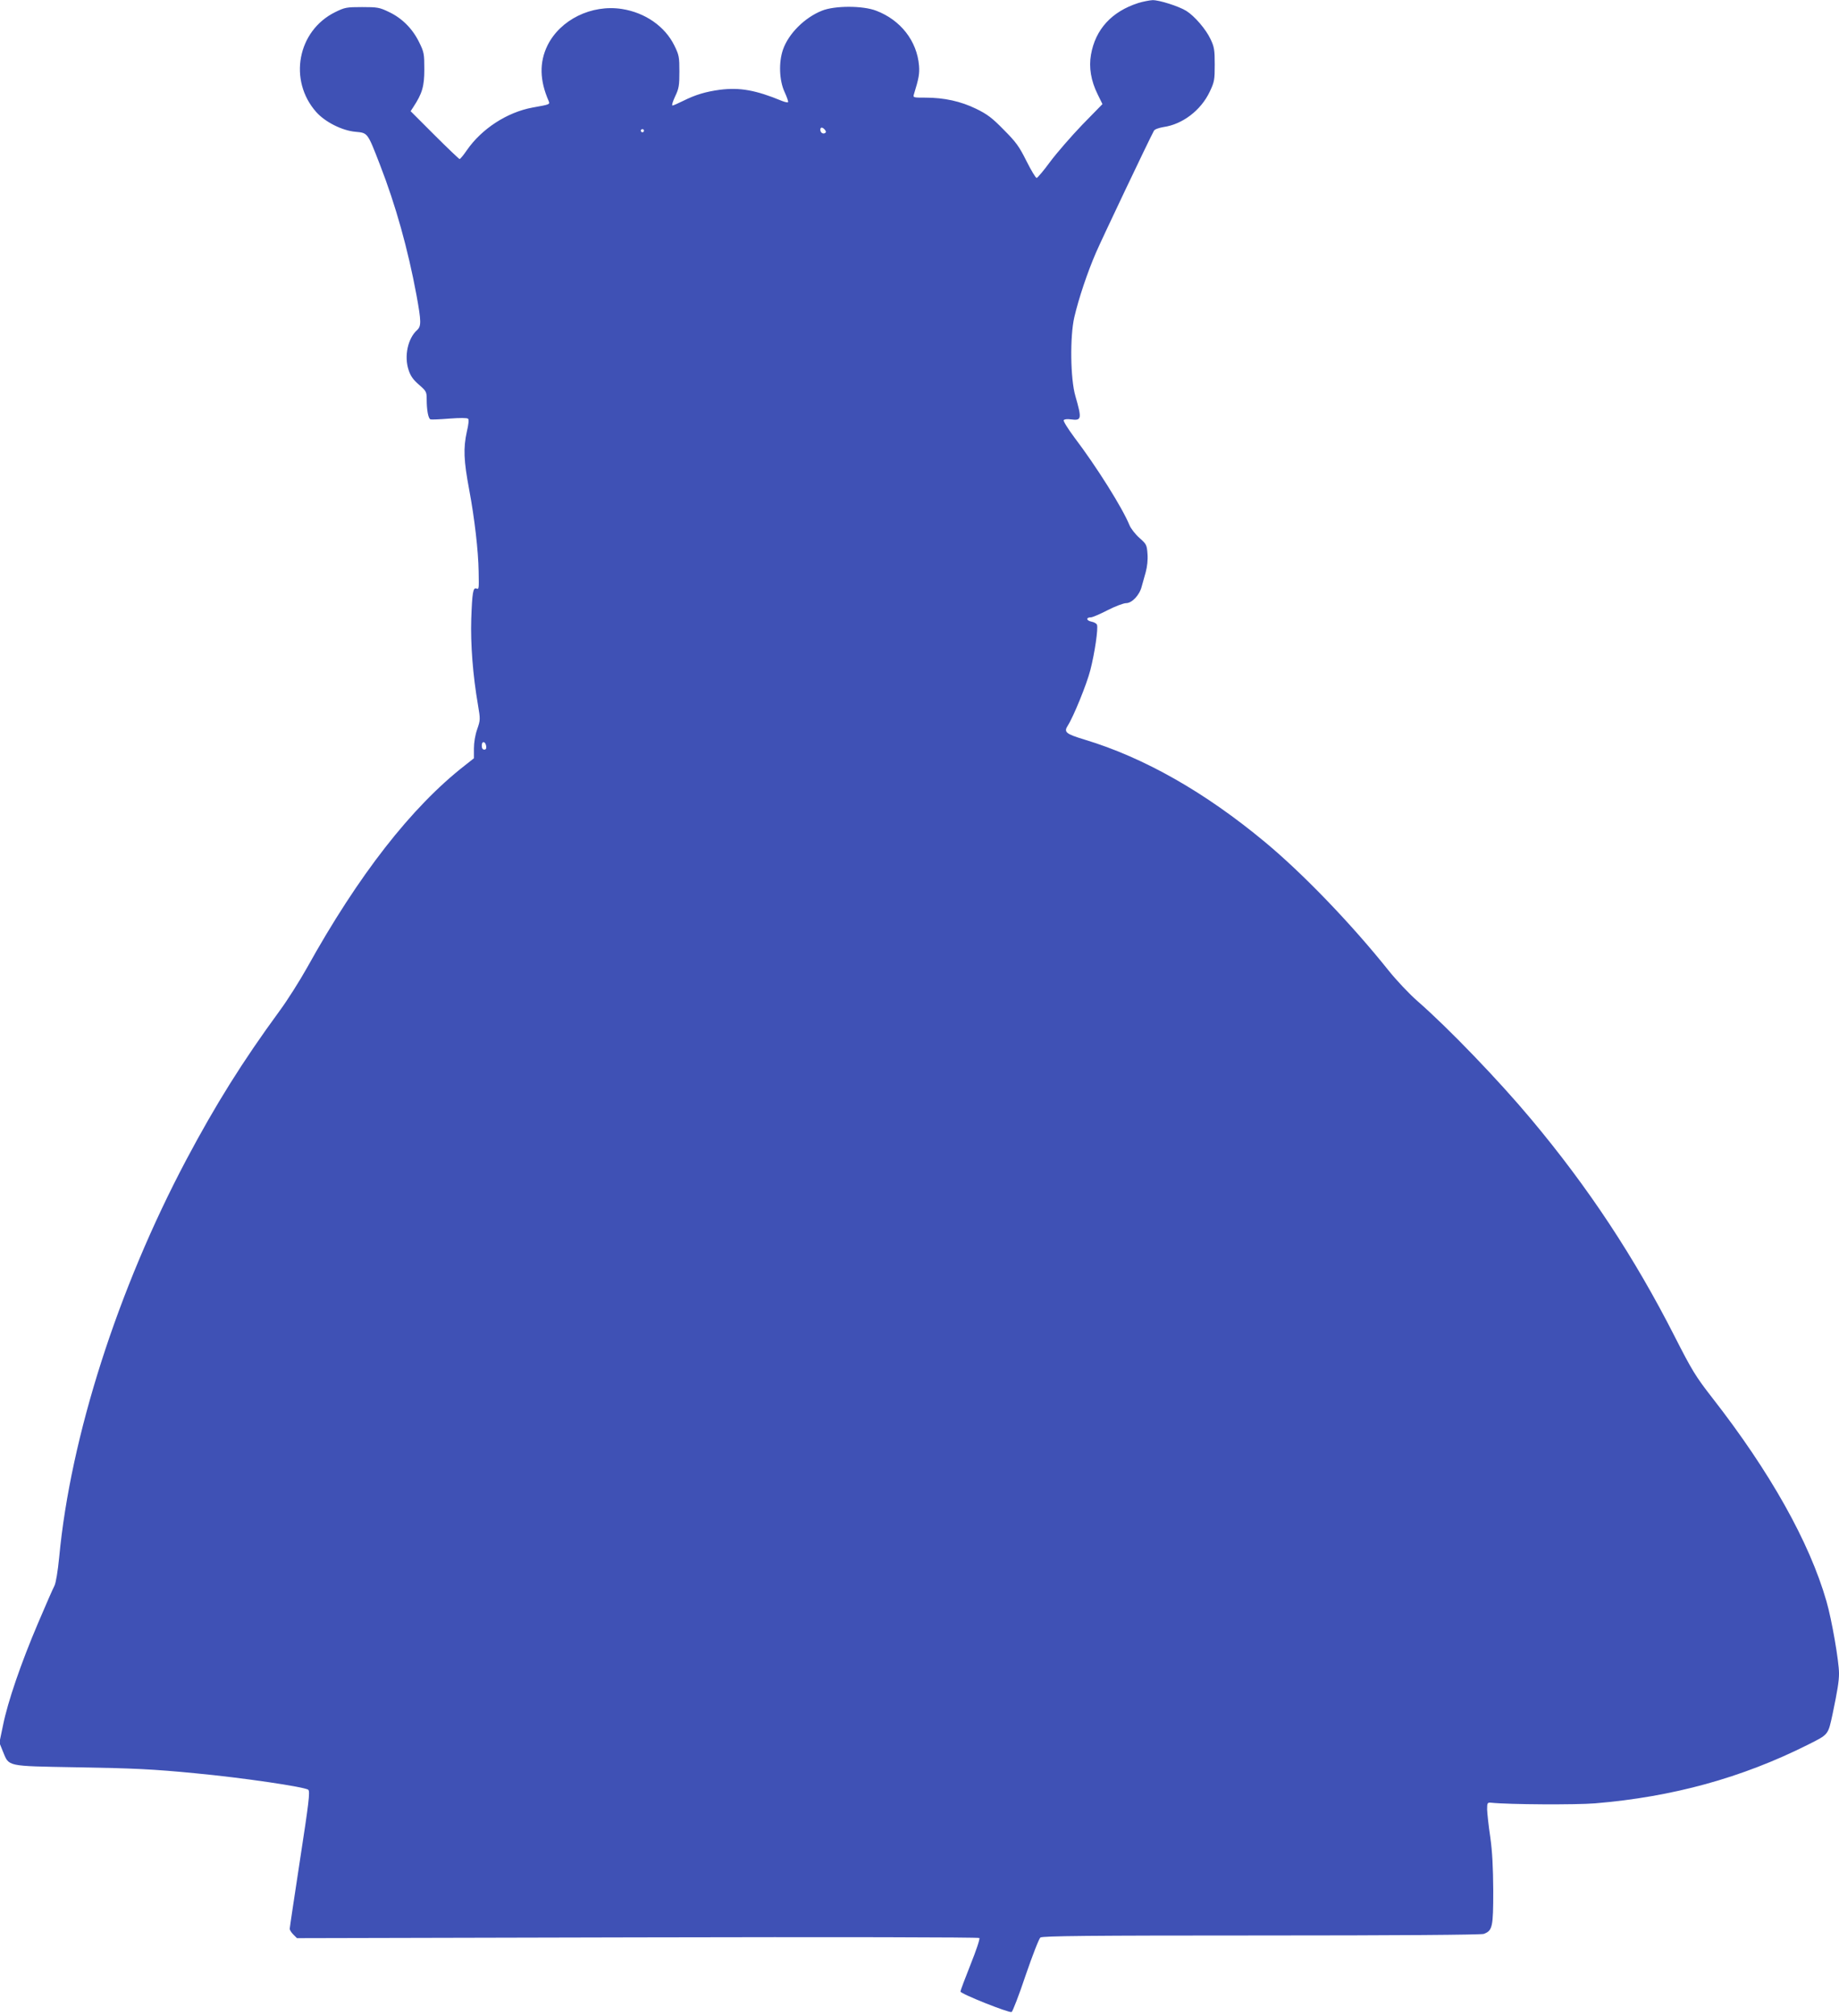 <?xml version="1.0" standalone="no"?>
<!DOCTYPE svg PUBLIC "-//W3C//DTD SVG 20010904//EN"
 "http://www.w3.org/TR/2001/REC-SVG-20010904/DTD/svg10.dtd">
<svg version="1.0" xmlns="http://www.w3.org/2000/svg"
 width="1168pt" height="1280pt" viewBox="0 0 1168 1280"
 preserveAspectRatio="xMidYMid meet">
<g transform="translate(0,1280) scale(0.1,-0.1)"
fill="#3f51b5" stroke="none">
<path d="M7230 12781 c-169 -54 -273 -167 -301 -329 -14 -80 0 -165 42 -250
l31 -63 -129 -132 c-70 -73 -162 -179 -203 -234 -41 -56 -80 -102 -86 -103 -6
0 -35 48 -65 108 -46 92 -65 119 -144 198 -73 75 -105 99 -175 133 -98 48
-204 71 -322 71 -79 0 -80 0 -73 23 30 97 36 128 32 180 -13 157 -117 290
-272 349 -85 33 -264 33 -345 0 -110 -44 -212 -146 -247 -247 -28 -80 -24
-196 10 -269 15 -32 25 -62 22 -65 -3 -3 -20 1 -38 8 -167 69 -268 87 -395 71
-89 -12 -154 -31 -234 -71 -32 -16 -62 -29 -67 -29 -6 0 2 26 17 58 24 50 27
69 27 157 0 93 -2 105 -32 166 -60 122 -186 209 -333 232 -193 30 -392 -68
-473 -232 -52 -107 -50 -221 8 -353 8 -21 9 -21 -103 -41 -162 -30 -323 -135
-417 -271 -21 -31 -42 -56 -46 -56 -3 0 -75 68 -159 152 l-152 152 17 26 c57
87 70 132 70 240 0 99 -2 109 -33 172 -42 86 -109 153 -192 192 -60 29 -73 31
-170 31 -99 0 -110 -2 -171 -32 -240 -118 -299 -434 -120 -635 56 -63 165
-118 250 -125 77 -7 75 -5 153 -206 102 -262 179 -540 233 -830 31 -170 31
-198 4 -223 -59 -53 -83 -166 -54 -253 12 -38 29 -62 66 -94 46 -40 49 -45 49
-92 0 -69 10 -123 24 -128 6 -2 60 0 120 5 68 5 113 5 119 -1 6 -6 3 -36 -8
-82 -23 -105 -20 -182 15 -369 34 -181 58 -388 60 -520 2 -112 2 -113 -14
-107 -21 8 -27 -23 -33 -193 -5 -160 10 -357 43 -548 15 -89 15 -94 -5 -152
-13 -36 -21 -85 -21 -123 l0 -62 -57 -45 c-340 -265 -677 -698 -1003 -1285
-46 -82 -124 -206 -175 -275 -235 -321 -405 -593 -592 -945 -435 -821 -735
-1758 -807 -2522 -9 -92 -21 -163 -30 -182 -9 -16 -56 -124 -105 -239 -107
-251 -192 -498 -222 -648 l-23 -110 23 -57 c39 -95 19 -91 461 -99 365 -6 494
-12 760 -38 298 -28 699 -87 718 -105 12 -11 3 -84 -52 -441 -36 -236 -66
-435 -66 -442 0 -7 10 -23 23 -36 l23 -23 2163 5 c1256 3 2166 1 2171 -4 5 -5
-20 -79 -56 -169 -35 -88 -64 -165 -64 -171 0 -14 308 -137 325 -130 6 2 47
107 89 233 43 125 85 234 94 240 13 10 308 13 1403 13 858 0 1397 4 1413 10
55 21 60 43 60 274 -1 152 -6 248 -19 341 -11 72 -19 150 -20 175 0 42 2 45
25 43 115 -12 540 -14 661 -4 493 41 932 162 1351 372 133 67 128 60 158 199
30 144 40 204 40 254 0 76 -46 342 -80 459 -108 375 -358 821 -725 1291 -105
135 -128 172 -239 390 -256 503 -546 943 -912 1380 -203 243 -524 577 -719
747 -54 47 -137 135 -188 199 -235 294 -542 613 -783 813 -380 316 -767 536
-1144 650 -122 37 -135 48 -108 90 36 56 120 262 143 352 28 109 51 266 42
288 -3 8 -19 17 -37 20 -32 7 -33 27 -1 27 9 0 57 20 105 45 49 25 102 45 118
45 37 0 85 50 99 105 6 22 18 64 26 93 9 33 14 77 11 114 -4 58 -7 63 -51 102
-26 23 -54 59 -63 80 -44 109 -209 372 -351 559 -40 54 -71 103 -67 109 4 6
23 8 44 5 70 -9 72 1 30 148 -32 109 -35 378 -7 500 28 120 83 284 137 409 38
88 336 715 369 776 5 9 31 18 60 23 121 17 238 106 294 224 30 63 32 76 32
173 0 93 -3 112 -27 162 -29 62 -101 146 -154 179 -47 29 -172 69 -214 68 -19
-1 -60 -9 -90 -18z m-1991 -805 c8 -10 9 -16 1 -21 -13 -8 -30 3 -30 21 0 18
14 18 29 0z m-1149 -6 c0 -5 -4 -10 -10 -10 -5 0 -10 5 -10 10 0 6 5 10 10 10
6 0 10 -4 10 -10z m-1002 -3908 c2 -15 -2 -22 -12 -22 -11 0 -16 9 -16 26 0
31 23 28 28 -4z"/>
</g>
</svg>
